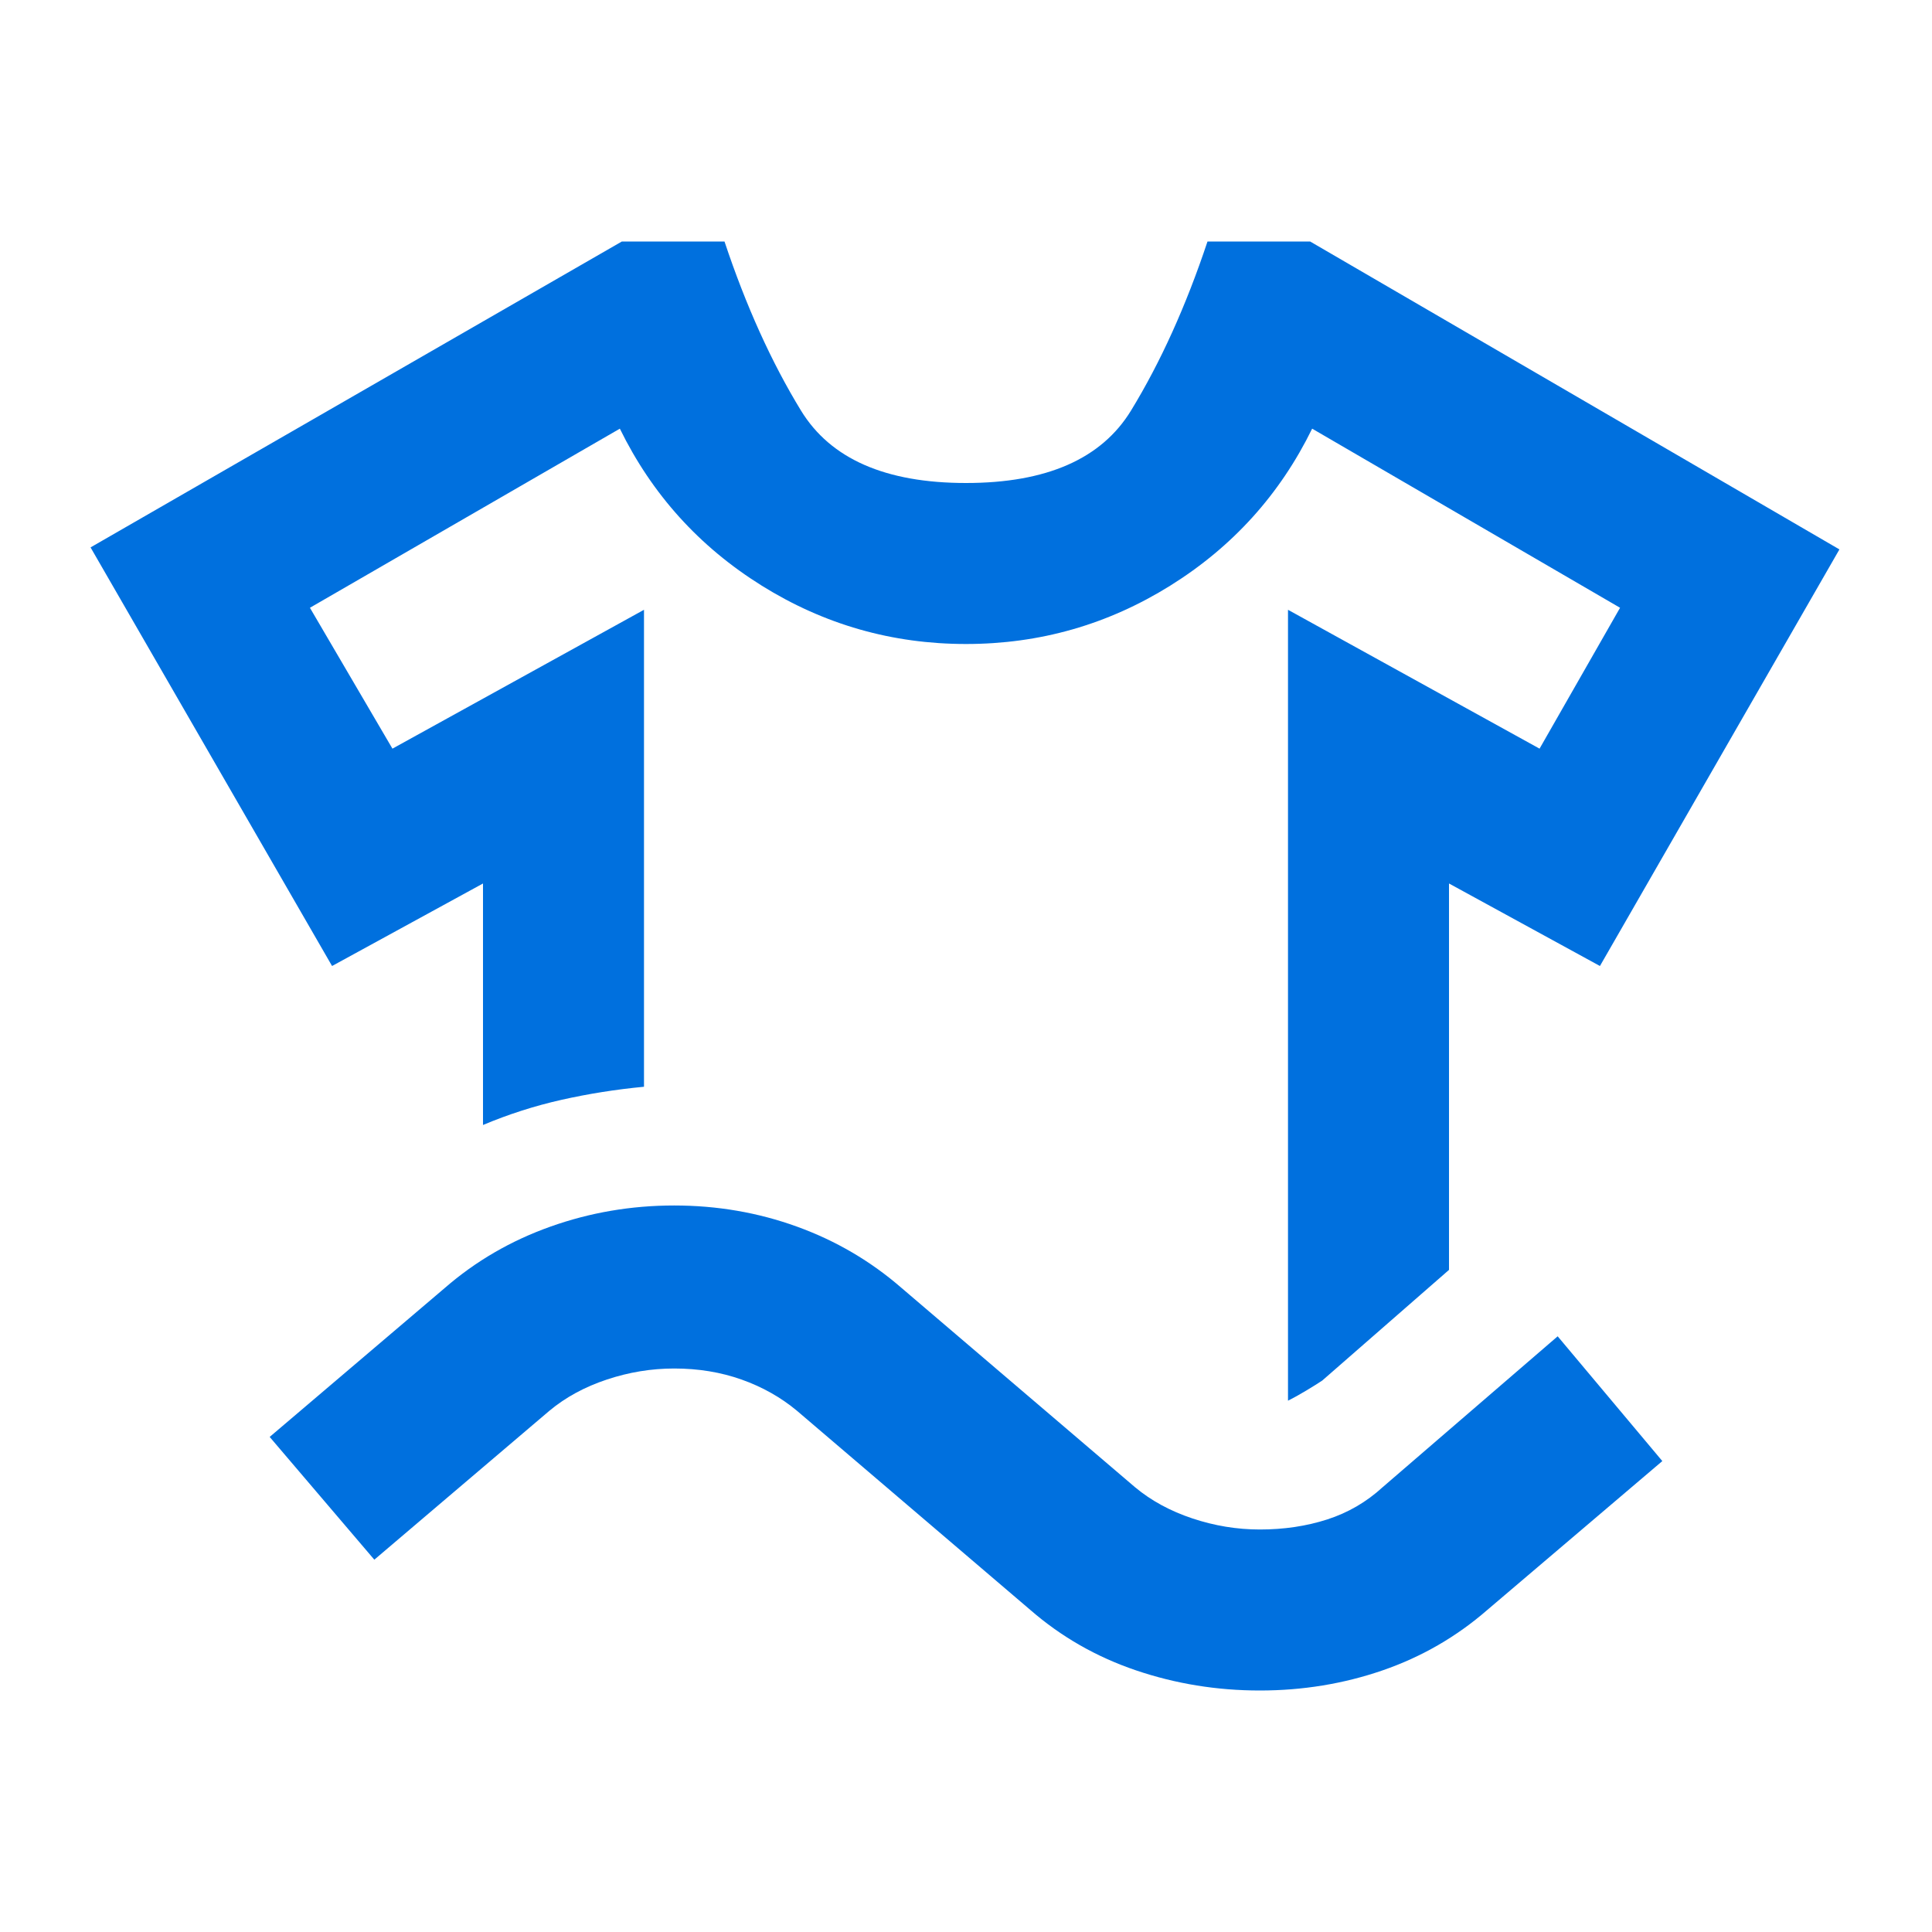 <svg fill="#0070de" width="24px" viewBox="0 -960 960 960" height="24px" xmlns="http://www.w3.org/2000/svg"><path d="M165-480 45-688l264-152h51q16 48 38 84t82 36q60 0 82-36t38-84h51l263 153-119 207-75-41v192l-63 55q-3 2-8 5t-9 5v-393l125 69 40-70-153-89q-24 49-70.5 78T480-640q-55 0-101.5-29T308-747l-154 89 41 70 125-69v237q-21 2-41 6.5T240-401v-120l-75 41Zm21 295-52-61 87-74q23-20 52.5-30.5T335-361q32 0 61 10.5t52 30.5l116 99q12 10 28.5 15.5T626-200q18 0 33.5-5t27.5-16l87-75 52 62-87 74q-23 20-52 30t-61 10q-32 0-61.5-10T512-160l-116-99q-12-10-27.5-15.5T335-280q-17 0-33.5 5.5T273-259l-87 74Zm294-455Z"></path></svg>